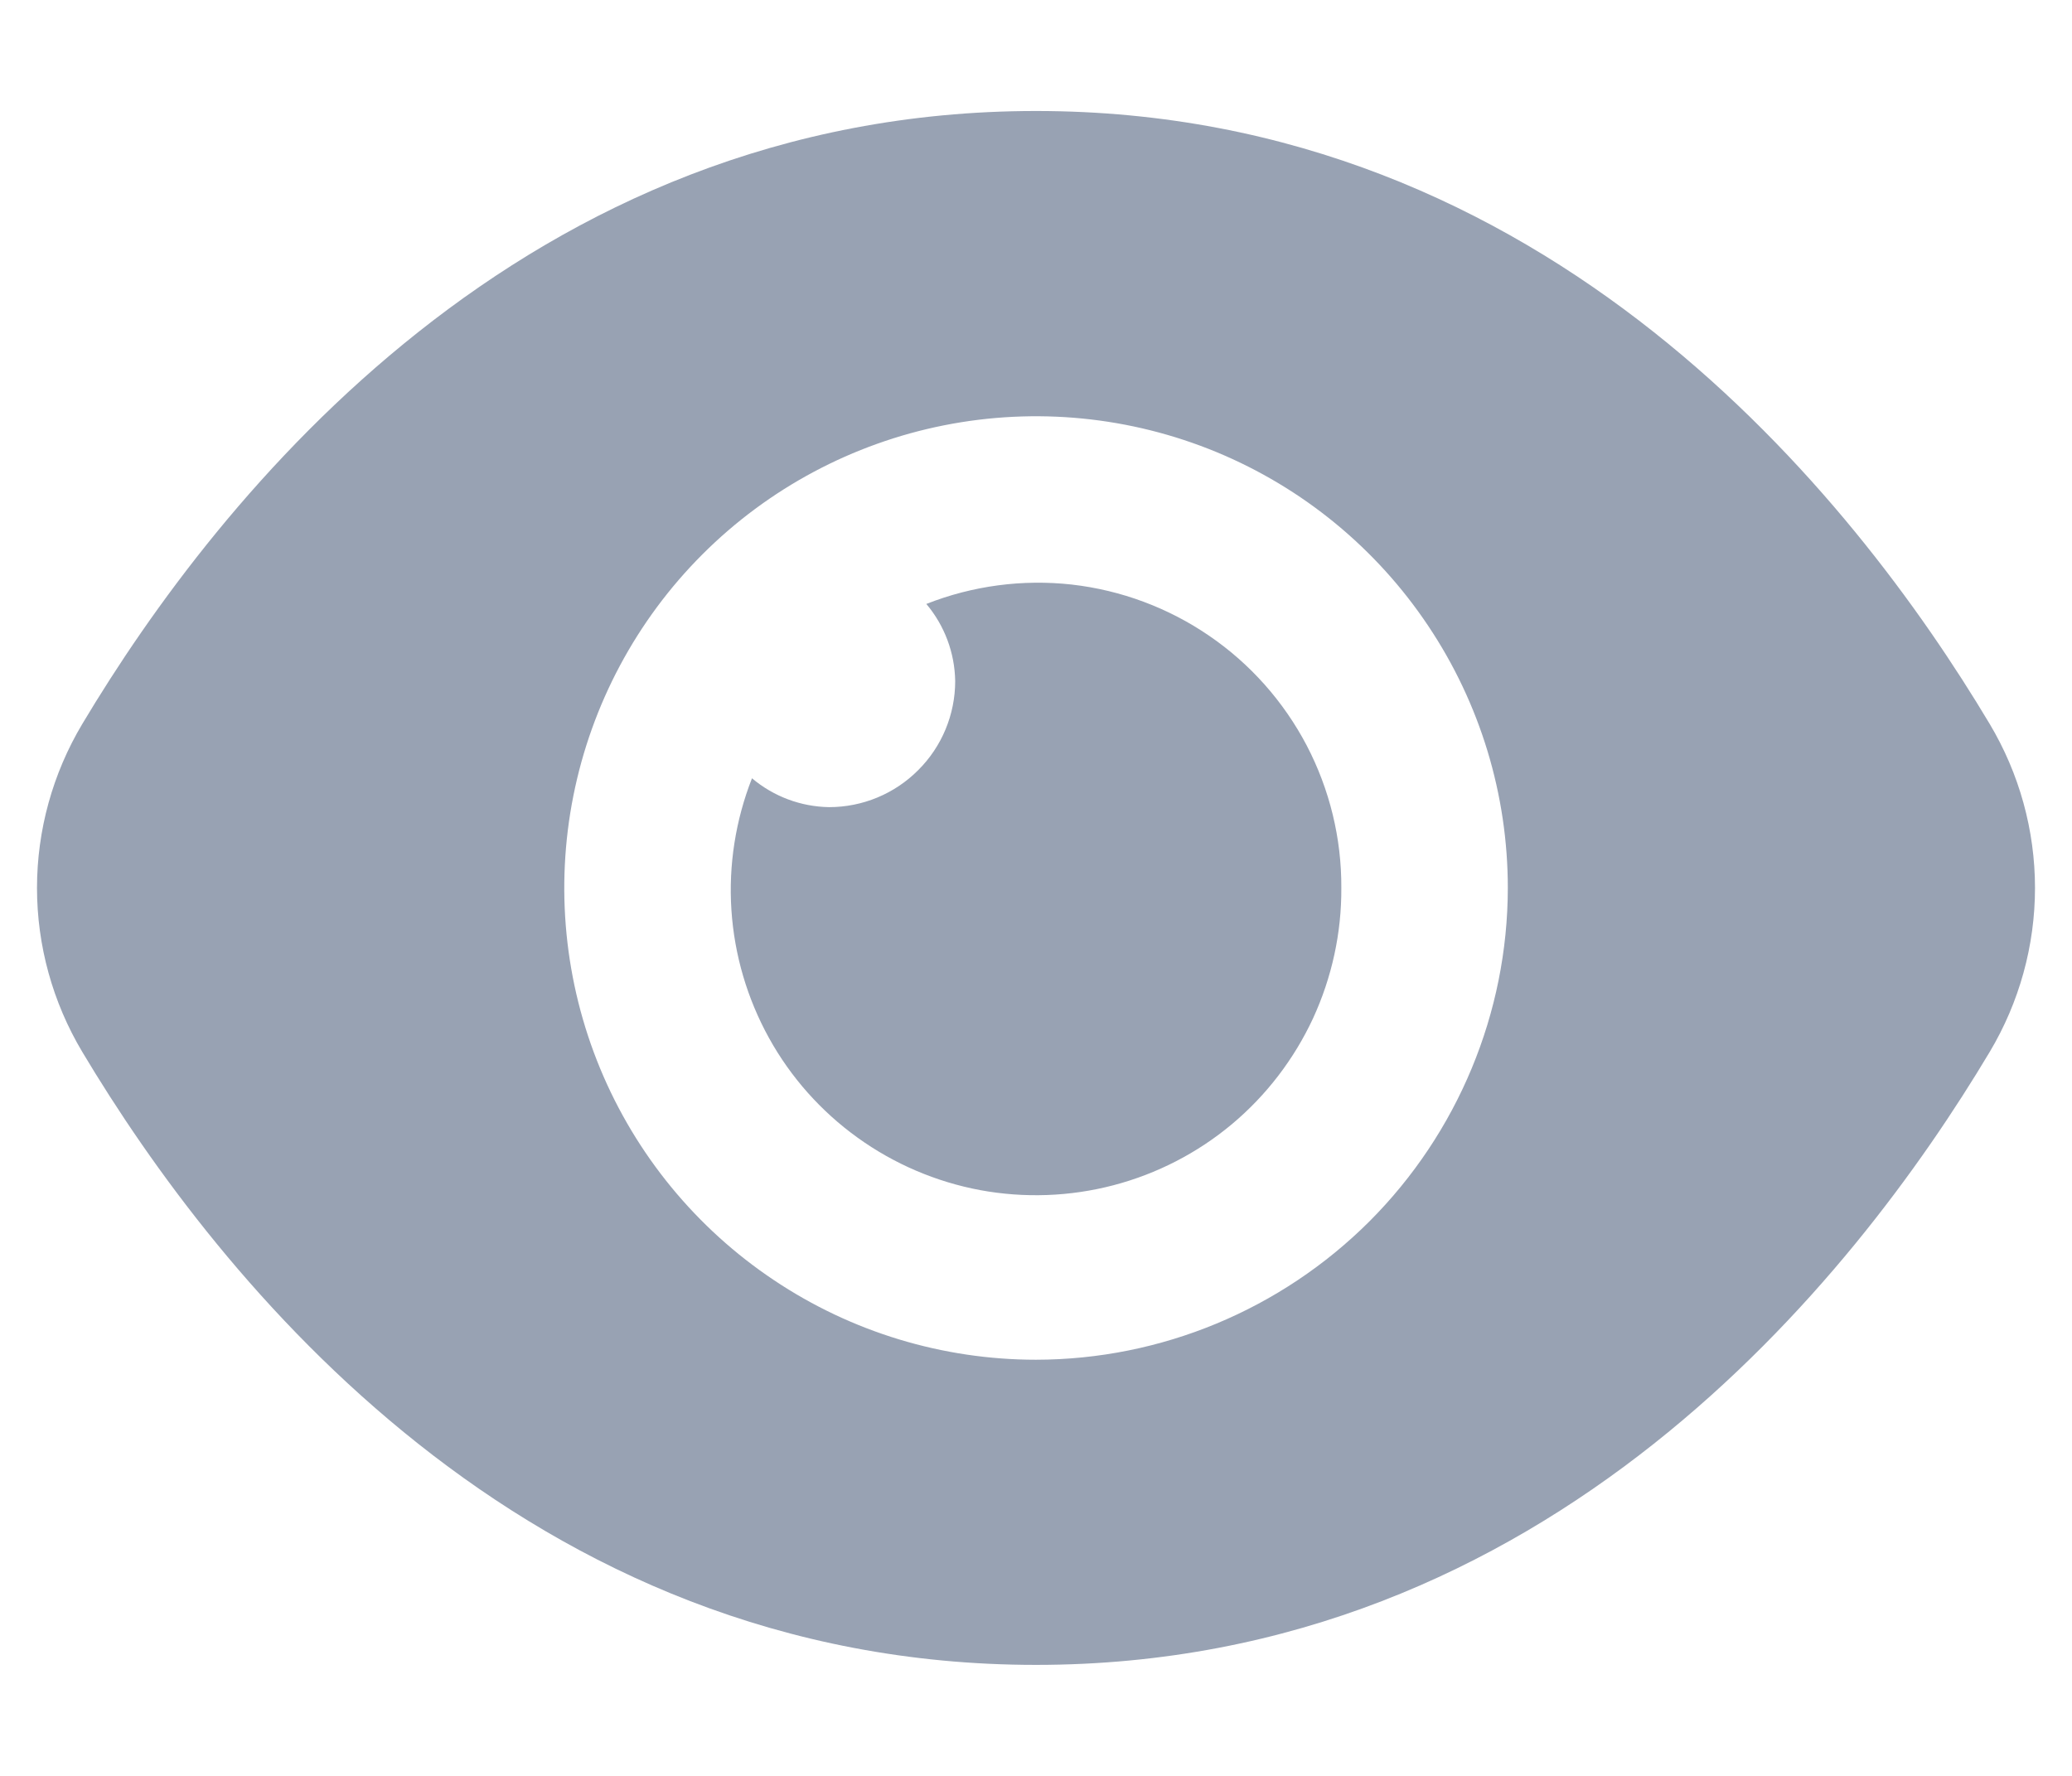 <svg width="14" height="12" viewBox="0 0 14 12" fill="none" xmlns="http://www.w3.org/2000/svg">
<path d="M9.063 6C9.065 6.304 8.999 6.605 8.872 6.881C8.744 7.156 8.557 7.401 8.324 7.596C8.091 7.791 7.817 7.932 7.523 8.009C7.229 8.086 6.922 8.097 6.623 8.042C6.324 7.986 6.041 7.865 5.794 7.687C5.548 7.51 5.343 7.28 5.196 7.014C5.049 6.748 4.962 6.453 4.942 6.149C4.922 5.846 4.97 5.542 5.081 5.259C5.227 5.382 5.411 5.451 5.602 5.454C5.828 5.454 6.045 5.364 6.204 5.204C6.364 5.045 6.454 4.828 6.454 4.602C6.451 4.411 6.382 4.227 6.259 4.081C6.571 3.958 6.908 3.913 7.242 3.95C7.575 3.988 7.894 4.107 8.17 4.296C8.447 4.485 8.673 4.74 8.829 5.037C8.984 5.334 9.065 5.665 9.063 6ZM13.444 7.108C12.524 8.648 10.458 11.25 7 11.25C3.543 11.25 1.476 8.648 0.556 7.108C0.356 6.773 0.25 6.39 0.25 6C0.25 5.61 0.356 5.227 0.556 4.892C1.476 3.352 3.543 0.75 7 0.75C10.458 0.75 12.524 3.352 13.444 4.892C13.644 5.227 13.75 5.61 13.75 6C13.75 6.39 13.644 6.773 13.444 7.108ZM10.188 6C10.188 5.37 10.001 4.753 9.65 4.229C9.3 3.705 8.802 3.296 8.22 3.055C7.637 2.814 6.997 2.751 6.378 2.874C5.76 2.997 5.192 3.3 4.746 3.746C4.3 4.192 3.997 4.76 3.874 5.378C3.751 5.996 3.814 6.637 4.055 7.22C4.296 7.802 4.705 8.3 5.229 8.65C5.753 9.001 6.37 9.188 7 9.188C7.845 9.187 8.655 8.85 9.253 8.253C9.85 7.655 10.187 6.845 10.188 6Z" fill="#98A2B3"/>
</svg>
